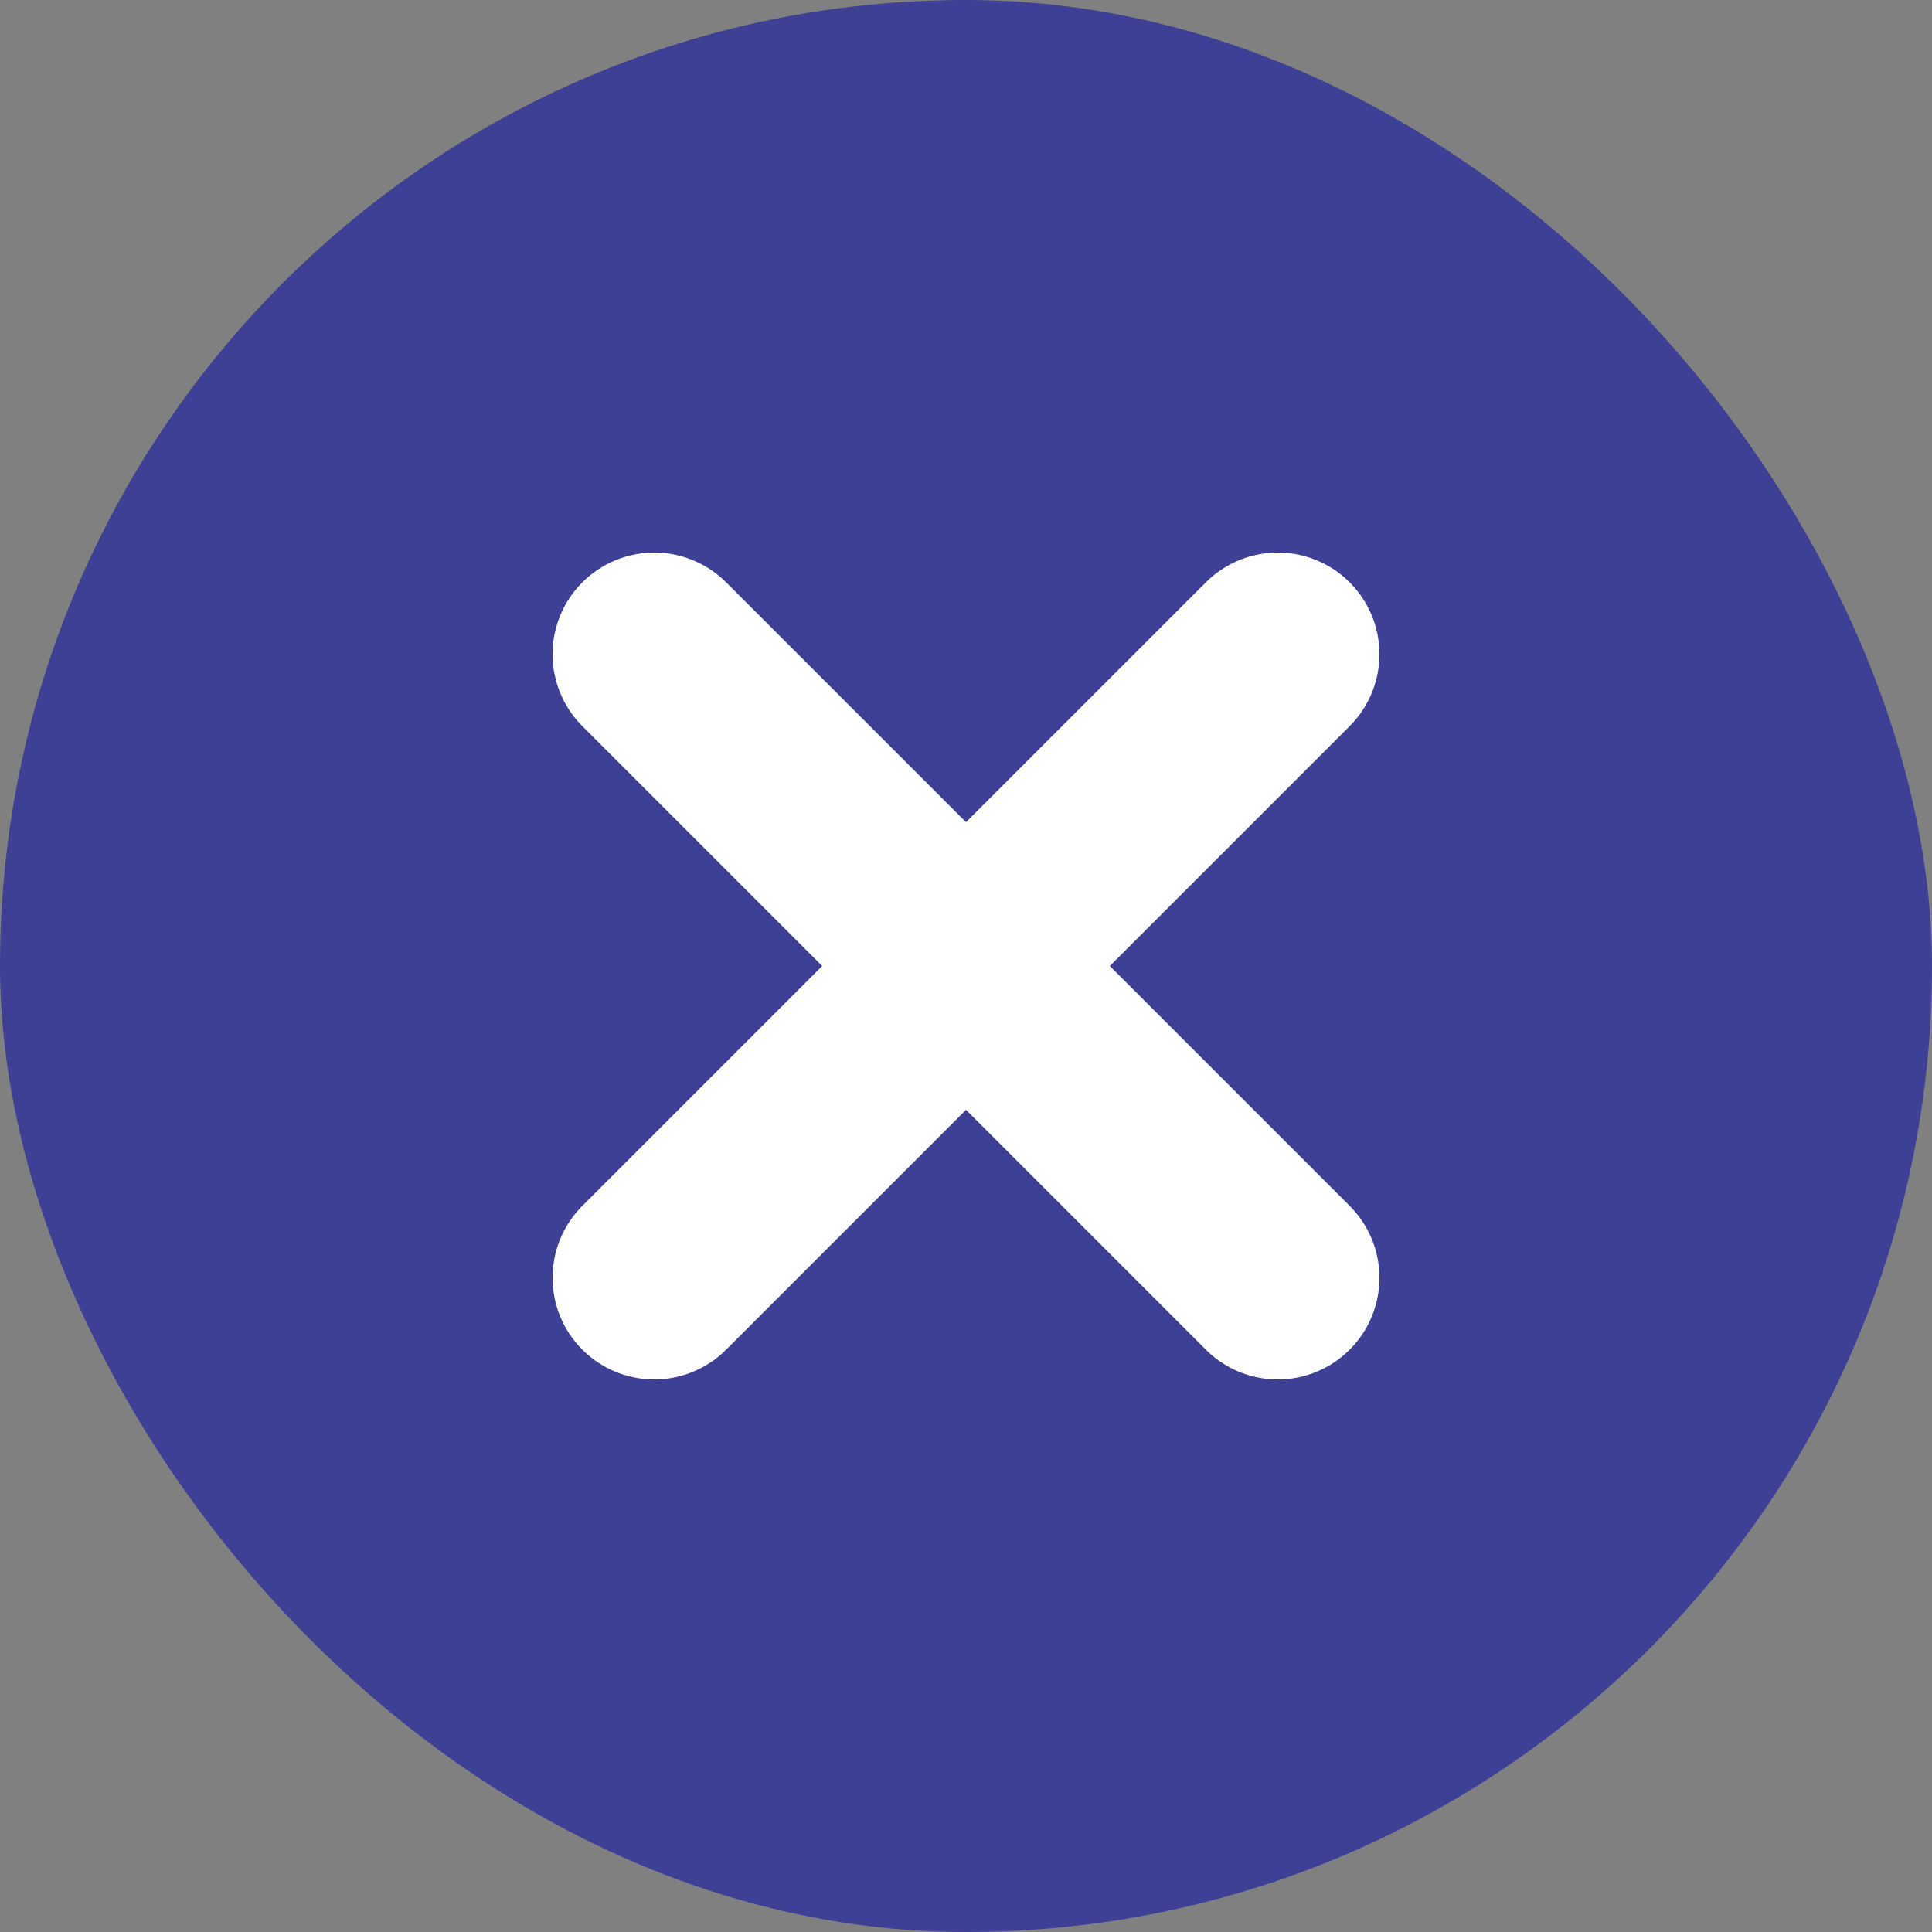 <svg width="19" height="19" viewBox="0 0 19 19" fill="none" xmlns="http://www.w3.org/2000/svg">
<rect x="0" y="0" width="19" height="19" fill="#808080" stroke="none"/>
<rect width="19" height="19" rx="9.5" fill="#3E4095"/>
<path d="M6.434 6.434L12.566 12.566M12.566 6.434L6.434 12.566" stroke="white" stroke-width="2" stroke-linecap="round"/>
</svg>
